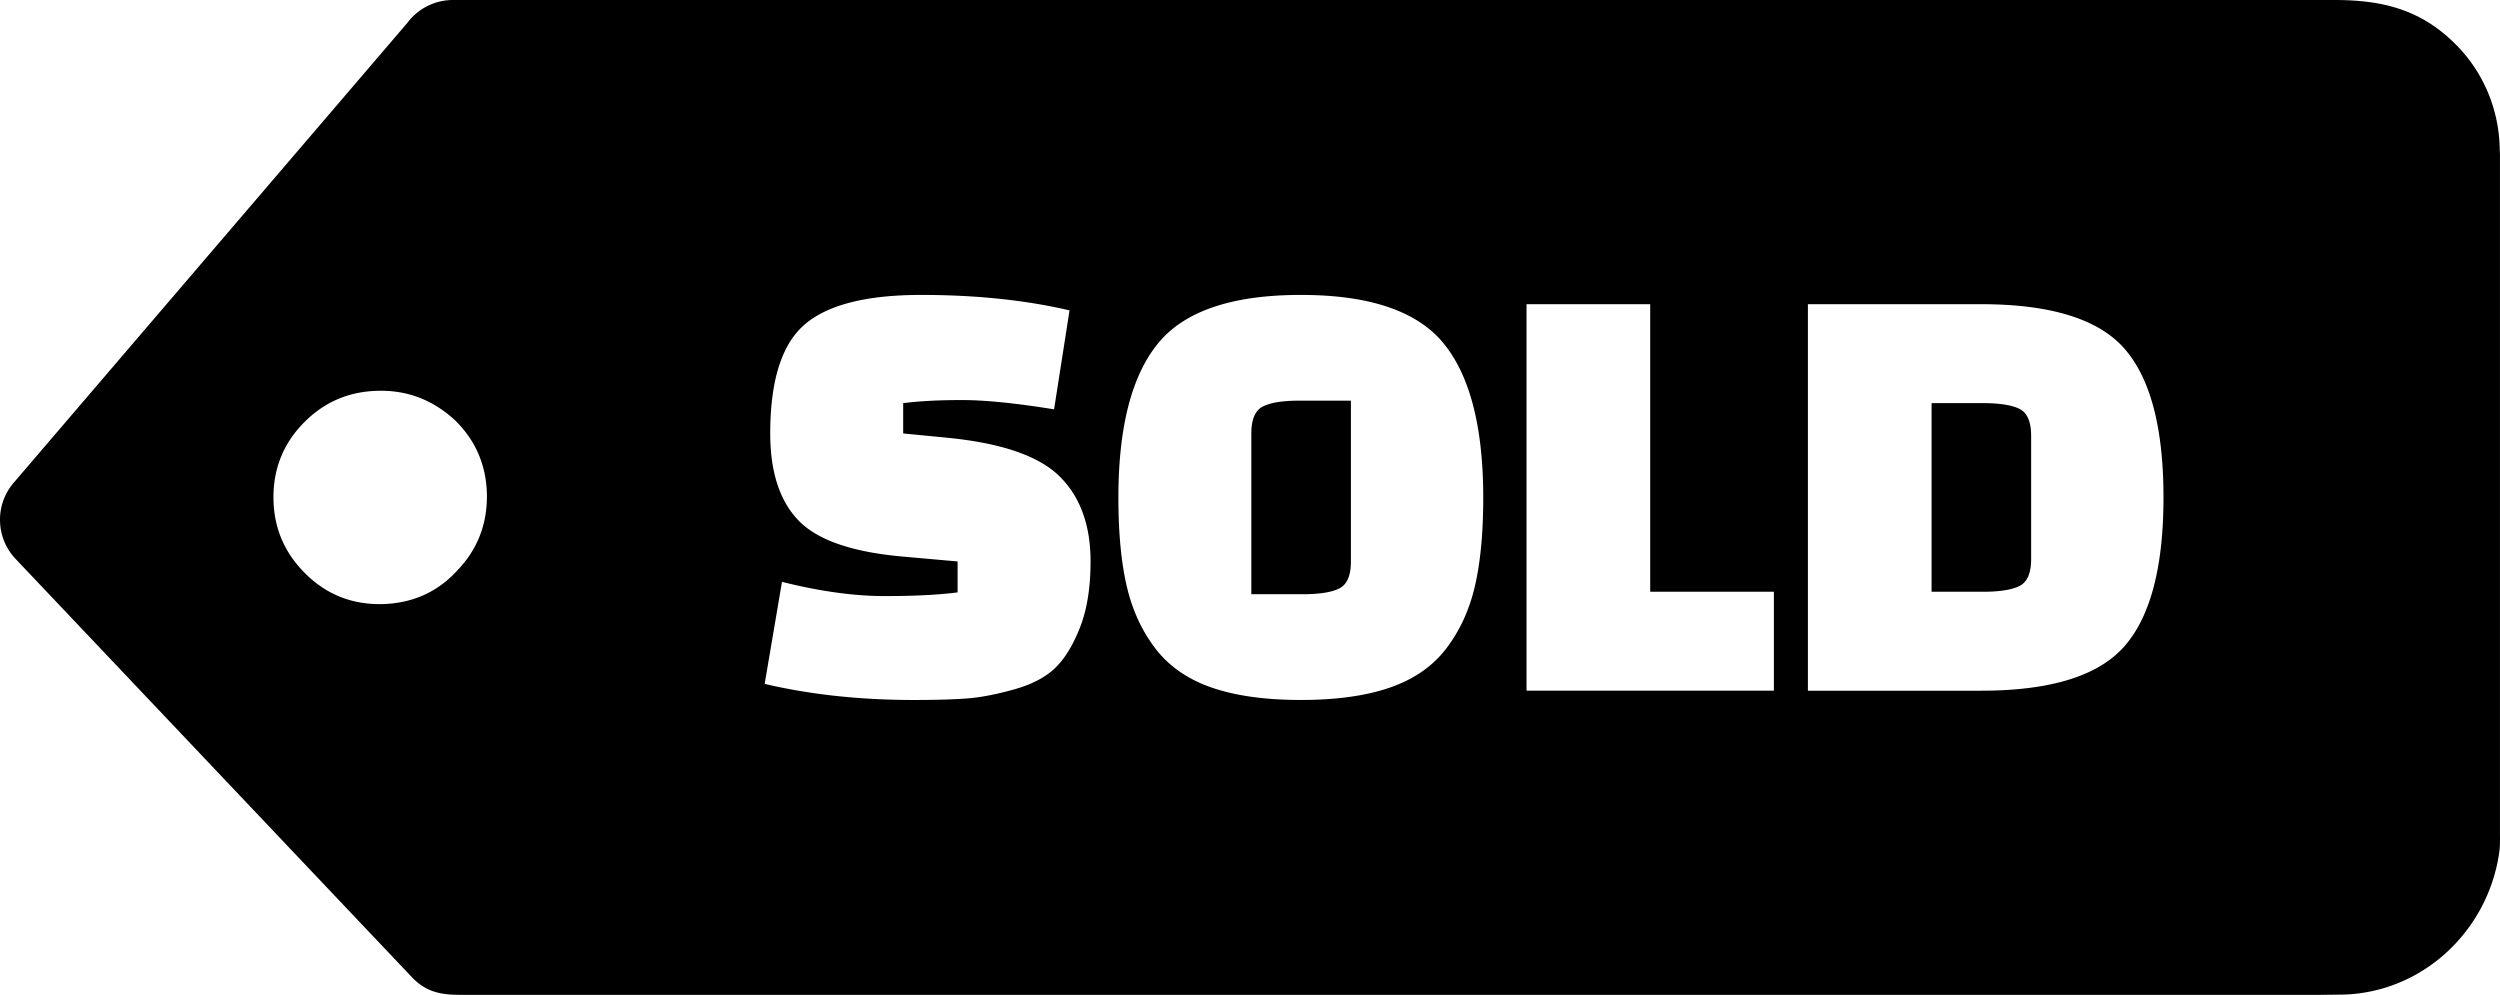 <svg xmlns="http://www.w3.org/2000/svg" shape-rendering="geometricPrecision" text-rendering="geometricPrecision" image-rendering="optimizeQuality" fill-rule="evenodd" clip-rule="evenodd" viewBox="0 0 512 203.751"><path d="M92.774 0h385.212c9.712 0 17.868 1.789 25.262 9.418 5.284 5.449 8.534 12.83 8.694 21.03l.049 1.048v138.696c0 1.433.062 2.911-.138 4.33a34.419 34.419 0 01-11.09 20.8c-5.589 5-12.793 8.095-20.661 8.364l-5.491.065H95.09c-4.178 0-7.471-.198-10.757-3.649L3.209 114.48c-4.074-4.272-4.332-11.023-.411-15.605L83.381 4.737A11.673 11.673 0 0192.774 0zM62.08 86.716c4.169-4.314 9.257-6.53 15.233-6.677 6.001-.176 11.273 1.814 15.813 5.973 4.283 4.143 6.473 9.26 6.596 15.322.066 6.065-1.958 11.251-6.1 15.535-4.024 4.392-9.109 6.665-15.225 6.847-6.09.153-11.305-1.84-15.617-6.011-4.401-4.25-6.678-9.391-6.773-15.484-.093-6.035 1.931-11.222 6.073-15.505zm94.523 53.345l3.547-20.897c7.767 1.942 14.754 2.913 20.96 2.913 6.205 0 11.208-.253 15.008-.759v-6.333l-11.399-1.013c-10.301-.929-17.372-3.398-21.213-7.409-3.842-4.01-5.763-9.942-5.763-17.794 0-10.807 2.343-18.237 7.029-22.29 4.686-4.053 12.644-6.079 23.873-6.079 11.23 0 21.362 1.055 30.396 3.166l-3.166 20.264c-7.853-1.267-14.143-1.9-18.871-1.9-4.728 0-8.739.211-12.032.633v6.206l9.119.887c11.061 1.097 18.702 3.736 22.924 7.915 4.221 4.18 6.332 9.984 6.332 17.414 0 5.319-.718 9.815-2.153 13.488-1.436 3.673-3.145 6.459-5.129 8.359-1.985 1.9-4.792 3.356-8.423 4.369-3.63 1.014-6.817 1.626-9.561 1.837-2.744.211-6.396.316-10.955.316-10.976 0-21.151-1.097-30.523-3.293zm72.443-38.121c0-14.437 2.702-24.97 8.105-31.598 5.404-6.628 15.156-9.942 29.256-9.942s23.852 3.314 29.256 9.942c5.403 6.628 8.105 17.161 8.105 31.598 0 7.177-.57 13.214-1.71 18.111-1.139 4.897-3.103 9.161-5.889 12.792-2.786 3.63-6.628 6.29-11.525 7.978-4.897 1.689-10.976 2.533-18.237 2.533-7.261 0-13.34-.844-18.237-2.533-4.898-1.688-8.739-4.348-11.525-7.978-2.787-3.631-4.75-7.895-5.89-12.792-1.139-4.897-1.709-10.934-1.709-18.111zm27.229-13.171v32.928h10.512c3.461 0 5.973-.401 7.535-1.203 1.562-.802 2.343-2.638 2.343-5.509V82.057h-10.638c-3.377 0-5.847.401-7.409 1.203-1.562.802-2.343 2.638-2.343 5.509zm107.018 52.686h-50.66V62.299h25.33v58.892h25.33v20.264zm6.965 0V62.299h35.461c14.269 0 24.063 3.04 29.383 9.119 5.319 6.079 7.979 16.232 7.979 30.459s-2.66 24.38-7.979 30.459c-5.32 6.079-15.114 9.119-29.383 9.119h-35.461zm35.841-58.892h-10.512v38.628h10.512c3.462 0 5.974-.401 7.536-1.203 1.562-.802 2.343-2.639 2.343-5.509V89.276c0-2.871-.781-4.708-2.343-5.51-1.562-.802-4.074-1.203-7.536-1.203z"/></svg>